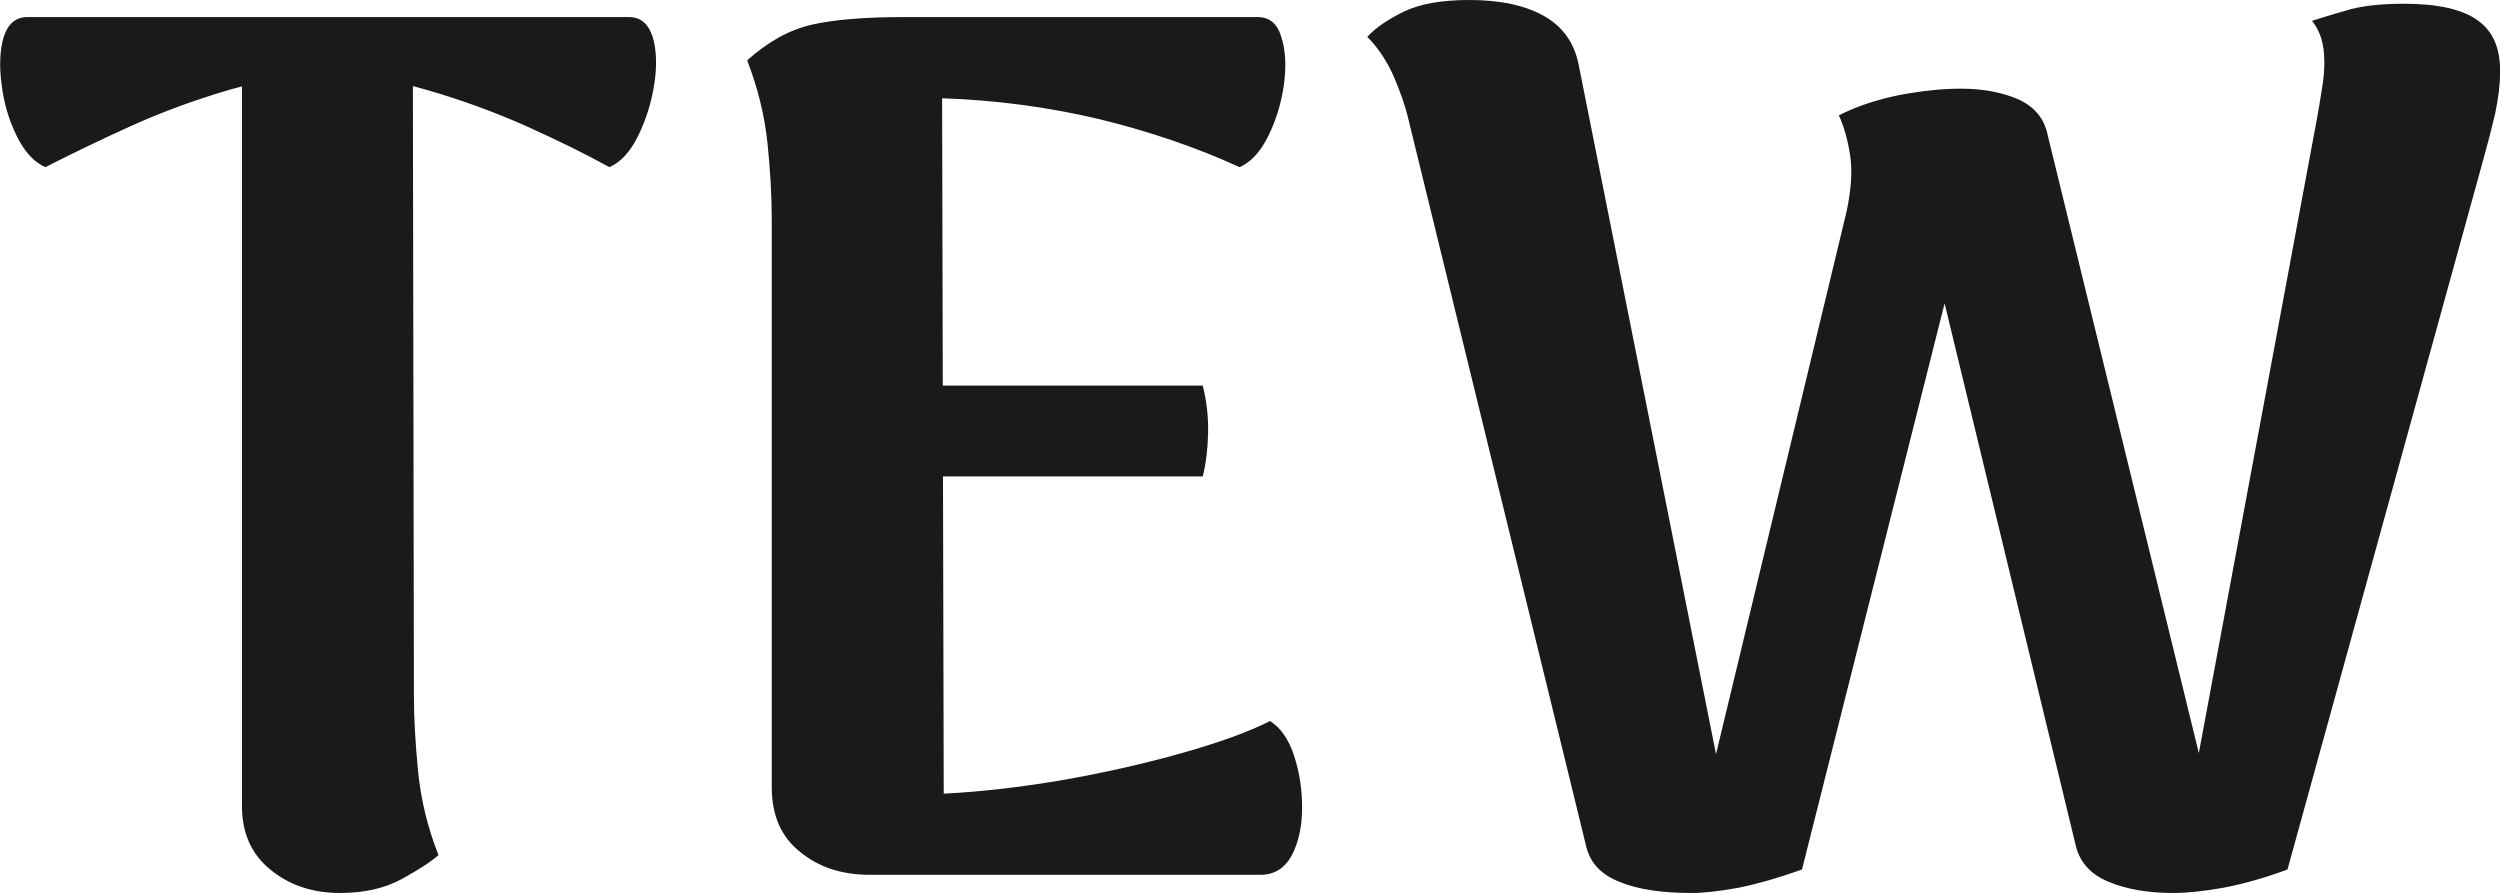 <?xml version="1.0" encoding="UTF-8" standalone="yes"?>
<svg xmlns="http://www.w3.org/2000/svg" width="46.809" height="16.721" viewBox="0 0 46.809 16.721" fill="rgb(26, 26, 26)">
  <path d="M6.37 16.72L6.37 16.72Q5.59 16.72 5.06 16.28Q4.53 15.85 4.53 15.09L4.53 15.09L4.53 0.81L7.73 1.08L7.75 13.02Q7.75 13.66 7.83 14.46Q7.91 15.25 8.21 16.01L8.21 16.01Q8.01 16.19 7.52 16.46Q7.04 16.72 6.37 16.72ZM0.85 3.13L0.85 3.13Q0.53 2.99 0.31 2.54Q0.09 2.09 0.03 1.58Q-0.04 1.06 0.07 0.69Q0.19 0.32 0.51 0.32L0.51 0.32L11.78 0.32Q12.10 0.32 12.22 0.69Q12.33 1.06 12.25 1.58Q12.17 2.09 11.95 2.54Q11.73 2.99 11.41 3.13L11.41 3.13Q10.74 2.76 9.85 2.36Q8.95 1.96 7.98 1.68Q7.02 1.40 6.14 1.40L6.14 1.40Q5.27 1.40 4.30 1.68Q3.34 1.96 2.45 2.36Q1.57 2.76 0.85 3.13ZM23.60 16.38L16.29 16.38Q15.50 16.38 14.98 15.95Q14.45 15.53 14.45 14.74L14.45 14.74L14.45 4.12Q14.45 3.45 14.37 2.68Q14.29 1.91 13.99 1.13L13.99 1.13Q14.58 0.60 15.21 0.46Q15.83 0.32 16.91 0.32L16.91 0.32L23.55 0.32Q23.88 0.32 23.99 0.69Q24.11 1.06 24.04 1.58Q23.97 2.09 23.75 2.54Q23.53 2.99 23.21 3.13L23.21 3.13Q22.01 2.58 20.58 2.23Q19.14 1.89 17.64 1.84L17.64 1.84L17.67 14.86Q18.68 14.81 19.87 14.61Q21.07 14.40 22.13 14.10Q23.19 13.80 23.78 13.50L23.78 13.50Q24.08 13.69 24.23 14.15Q24.38 14.61 24.38 15.12Q24.38 15.64 24.19 16.01Q23.99 16.38 23.60 16.38L23.60 16.38ZM22.52 8.92L17.07 8.92L17.07 7.22L22.52 7.22Q22.63 7.66 22.62 8.11Q22.61 8.56 22.52 8.92L22.52 8.92ZM45.01 0.07L45.01 0.07Q45.96 0.07 46.39 0.38Q46.83 0.69 46.81 1.38L46.81 1.38Q46.81 1.68 46.72 2.12Q46.62 2.55 46.49 3.01L46.49 3.01L42.83 16.28Q42.21 16.51 41.64 16.62Q41.08 16.72 40.69 16.72L40.69 16.72Q39.98 16.72 39.48 16.51Q38.99 16.31 38.87 15.85L38.87 15.85L36.41 5.68L33.74 16.28Q33.10 16.51 32.56 16.62Q32.02 16.72 31.67 16.72L31.67 16.72Q30.82 16.72 30.32 16.51Q29.81 16.31 29.70 15.85L29.70 15.85L26.36 2.19Q26.29 1.89 26.10 1.44Q25.90 0.99 25.60 0.69L25.60 0.69Q25.83 0.44 26.28 0.22Q26.73 0 27.51 0L27.51 0Q28.38 0 28.91 0.30Q29.44 0.60 29.56 1.22L29.56 1.22L32.13 14.12L34.57 3.98Q34.71 3.34 34.64 2.90Q34.57 2.46 34.43 2.16L34.43 2.16Q34.92 1.91 35.56 1.78Q36.20 1.66 36.71 1.66L36.71 1.66Q37.33 1.66 37.79 1.86Q38.25 2.07 38.34 2.53L38.34 2.53L41.17 14.10L43.38 2.23Q43.43 1.96 43.47 1.69Q43.52 1.43 43.52 1.17L43.52 1.17Q43.52 0.90 43.46 0.71Q43.40 0.53 43.29 0.39L43.29 0.39Q43.63 0.28 44.02 0.17Q44.42 0.07 45.01 0.07Z"/>
</svg>